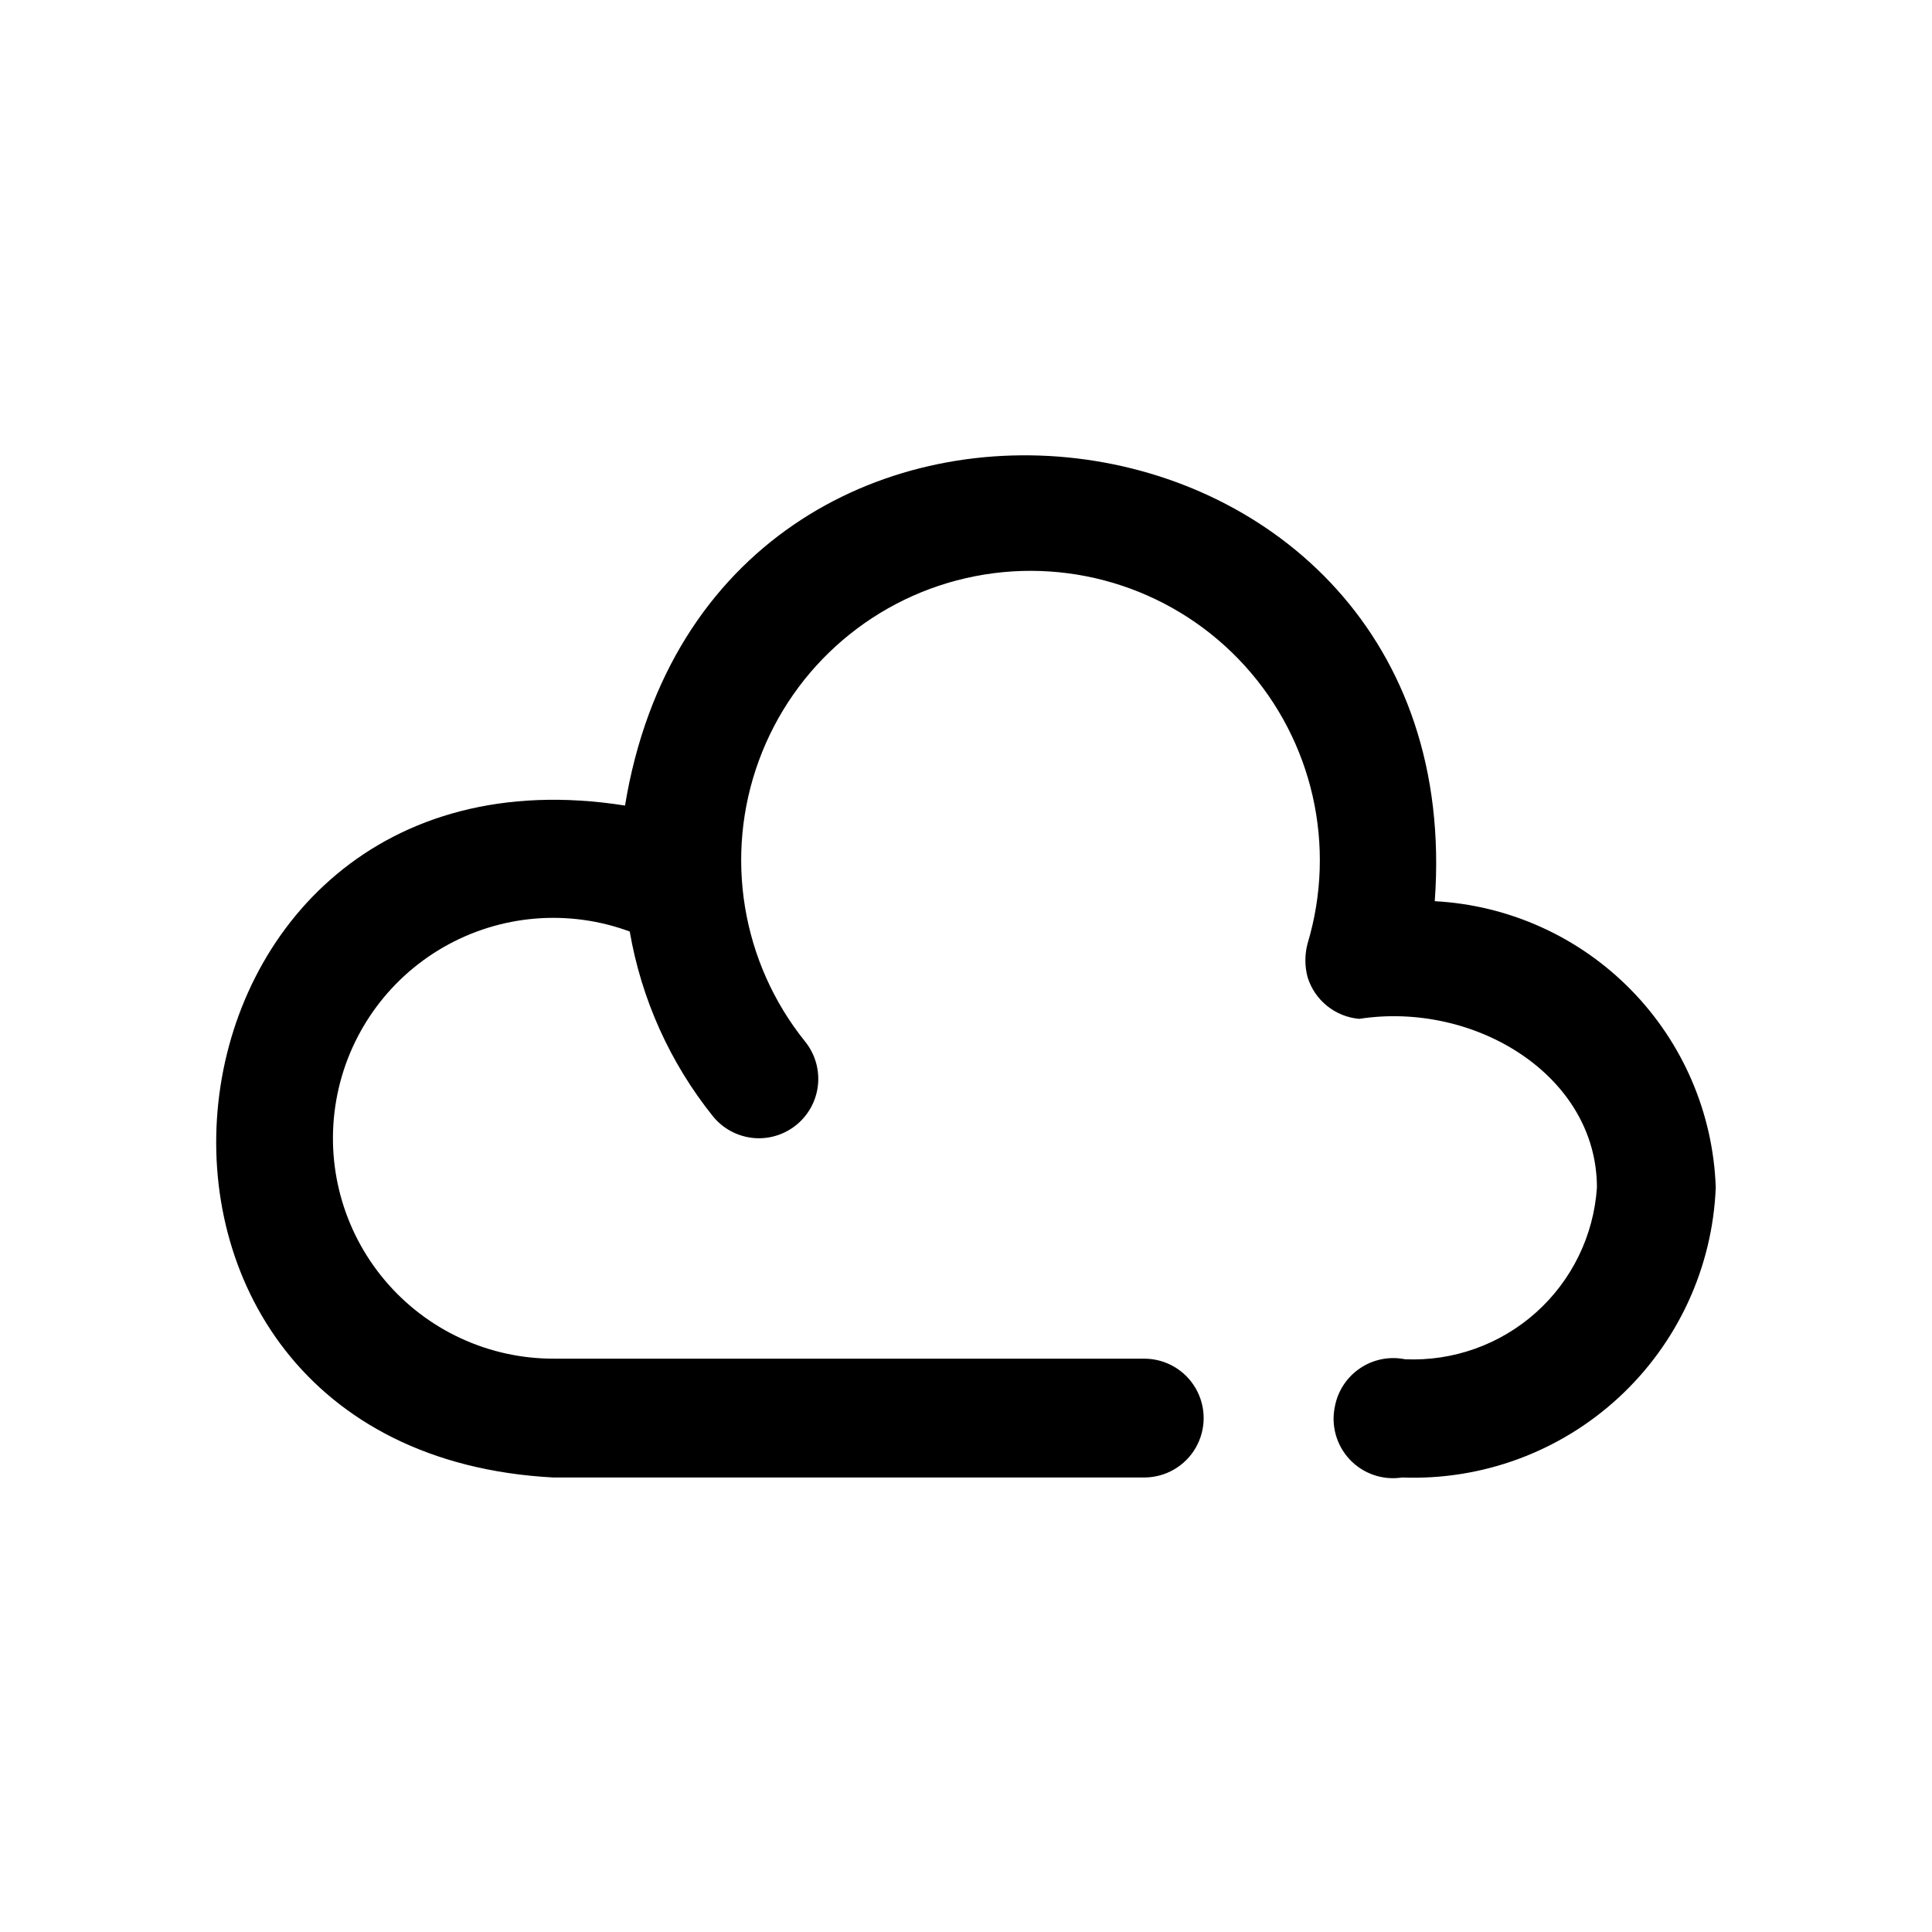 <?xml version="1.0" encoding="UTF-8"?>
<!-- Uploaded to: SVG Repo, www.svgrepo.com, Generator: SVG Repo Mixer Tools -->
<svg fill="#000000" width="800px" height="800px" version="1.1" viewBox="144 144 512 512" xmlns="http://www.w3.org/2000/svg">
 <path d="m598.69 458.72c-0.859 21.203-10.094 41.199-25.68 55.605-15.582 14.402-36.242 22.035-57.449 21.227-5.125 0.793-10.309-0.992-13.863-4.766-3.555-3.777-5.023-9.059-3.926-14.129 0.797-4.121 3.211-7.75 6.699-10.086 3.488-2.336 7.762-3.184 11.879-2.352 12.738 0.566 25.195-3.883 34.699-12.387 9.504-8.5 15.301-20.387 16.152-33.113 0-29.758-32.434-49.438-62.977-44.715v0.004c-3.117-0.266-6.09-1.457-8.527-3.422-2.441-1.961-4.242-4.609-5.168-7.602-0.789-2.938-0.789-6.031 0-8.973 7.727-25.723 1.43-53.609-16.598-73.52-18.023-19.906-45.152-28.934-71.512-23.793s-48.109 23.699-57.332 48.922c-9.227 25.227-4.578 53.434 12.246 74.367 2.516 3.102 3.758 7.043 3.481 11.027-0.281 3.984-2.066 7.711-4.992 10.43-2.926 2.715-6.773 4.219-10.77 4.207-4.707-0.031-9.156-2.168-12.121-5.824-11.375-14.191-18.961-31.039-22.043-48.965-16.238-6-34.305-4.488-49.32 4.129-15.012 8.617-25.434 23.453-28.445 40.5-3.012 17.051 1.695 34.555 12.852 47.797 11.152 13.238 27.605 20.848 44.918 20.773h156.34c5.625 0 10.824 3 13.637 7.871s2.812 10.875 0 15.746-8.012 7.871-13.637 7.871h-156.65c-131.94-7.086-111-198.53 19.051-178.07 22.828-138.86 224.82-114.93 214.59 25.348 19.652 1.051 38.199 9.426 51.98 23.473 13.785 14.047 21.809 32.746 22.488 52.414z"/>
</svg>